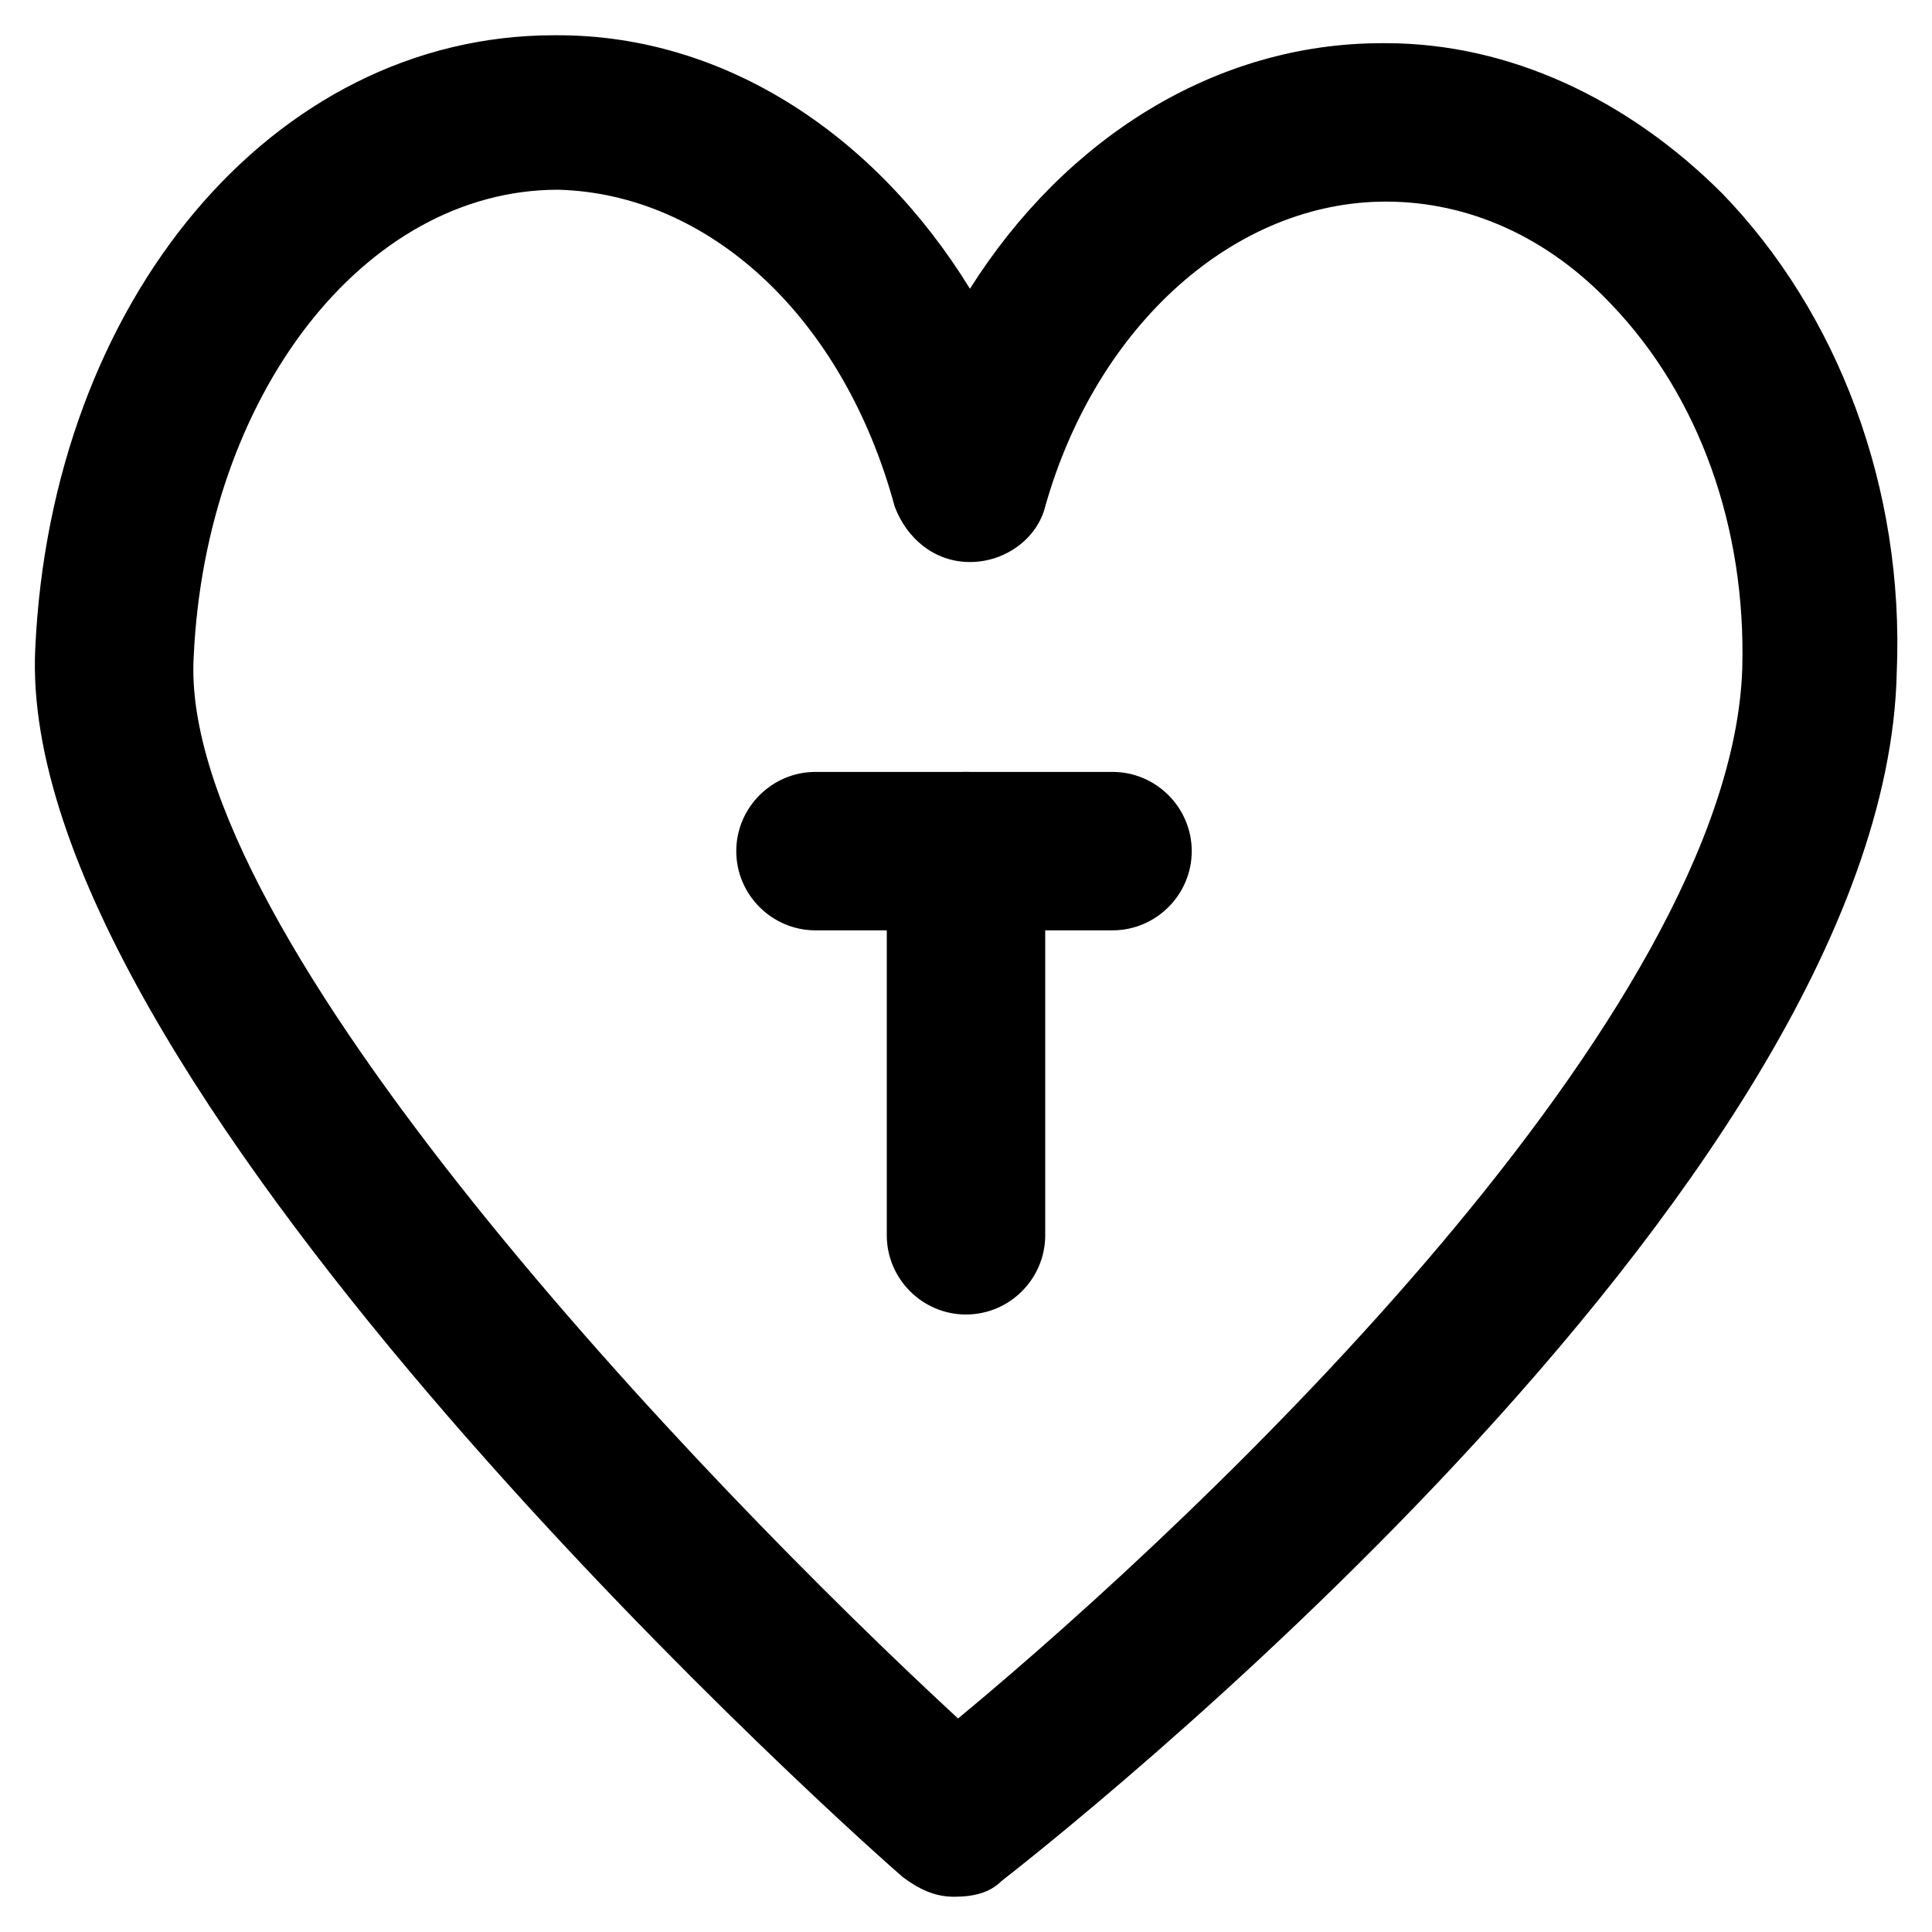 <?xml version="1.0" encoding="UTF-8"?>
<!-- Uploaded to: ICON Repo, www.svgrepo.com, Generator: ICON Repo Mixer Tools -->
<svg fill="#000000" width="800px" height="800px" version="1.1" viewBox="144 144 512 512" xmlns="http://www.w3.org/2000/svg">
 <g>
  <path d="m396.85 646.66c-5.246 0-9.445-2.098-13.645-5.246-24.145-20.996-235.11-213.07-229.87-325.38 4.199-92.363 62.977-162.69 137.5-162.69h1.051c44.082 0 83.969 26.238 109.16 67.176 25.191-39.887 65.074-65.074 109.16-65.074h1.051c32.539 0 64.027 14.695 89.215 39.887 30.438 31.488 48.281 77.672 46.184 127-3.148 137.5-227.77 312.78-237.21 320.13-3.148 3.141-7.348 4.191-12.594 4.191zm-104.96-452.38c-51.43 0-93.414 54.578-96.562 123.85-4.199 73.473 134.35 218.32 202.57 281.29 67.176-55.629 204.67-186.83 207.82-278.14 1.051-37.785-11.547-72.422-34.637-96.562-16.793-17.844-37.785-27.289-59.828-27.289-39.887 0-76.621 32.539-90.266 80.82-2.098 8.398-10.496 14.695-19.941 14.695s-16.793-6.297-19.941-14.695c-13.645-50.383-49.332-82.922-89.215-83.969z"/>
  <path d="m400 492.36c-11.547 0-20.992-9.445-20.992-20.992v-101.81c0-11.547 9.445-20.992 20.992-20.992s20.992 9.445 20.992 20.992v101.81c0 11.547-9.449 20.992-20.992 20.992z"/>
  <path d="m438.83 390.55h-78.719c-11.547 0-20.992-9.445-20.992-20.992s9.445-20.992 20.992-20.992h78.719c11.547 0 20.992 9.445 20.992 20.992s-9.445 20.992-20.992 20.992z"/>
 </g>
</svg>